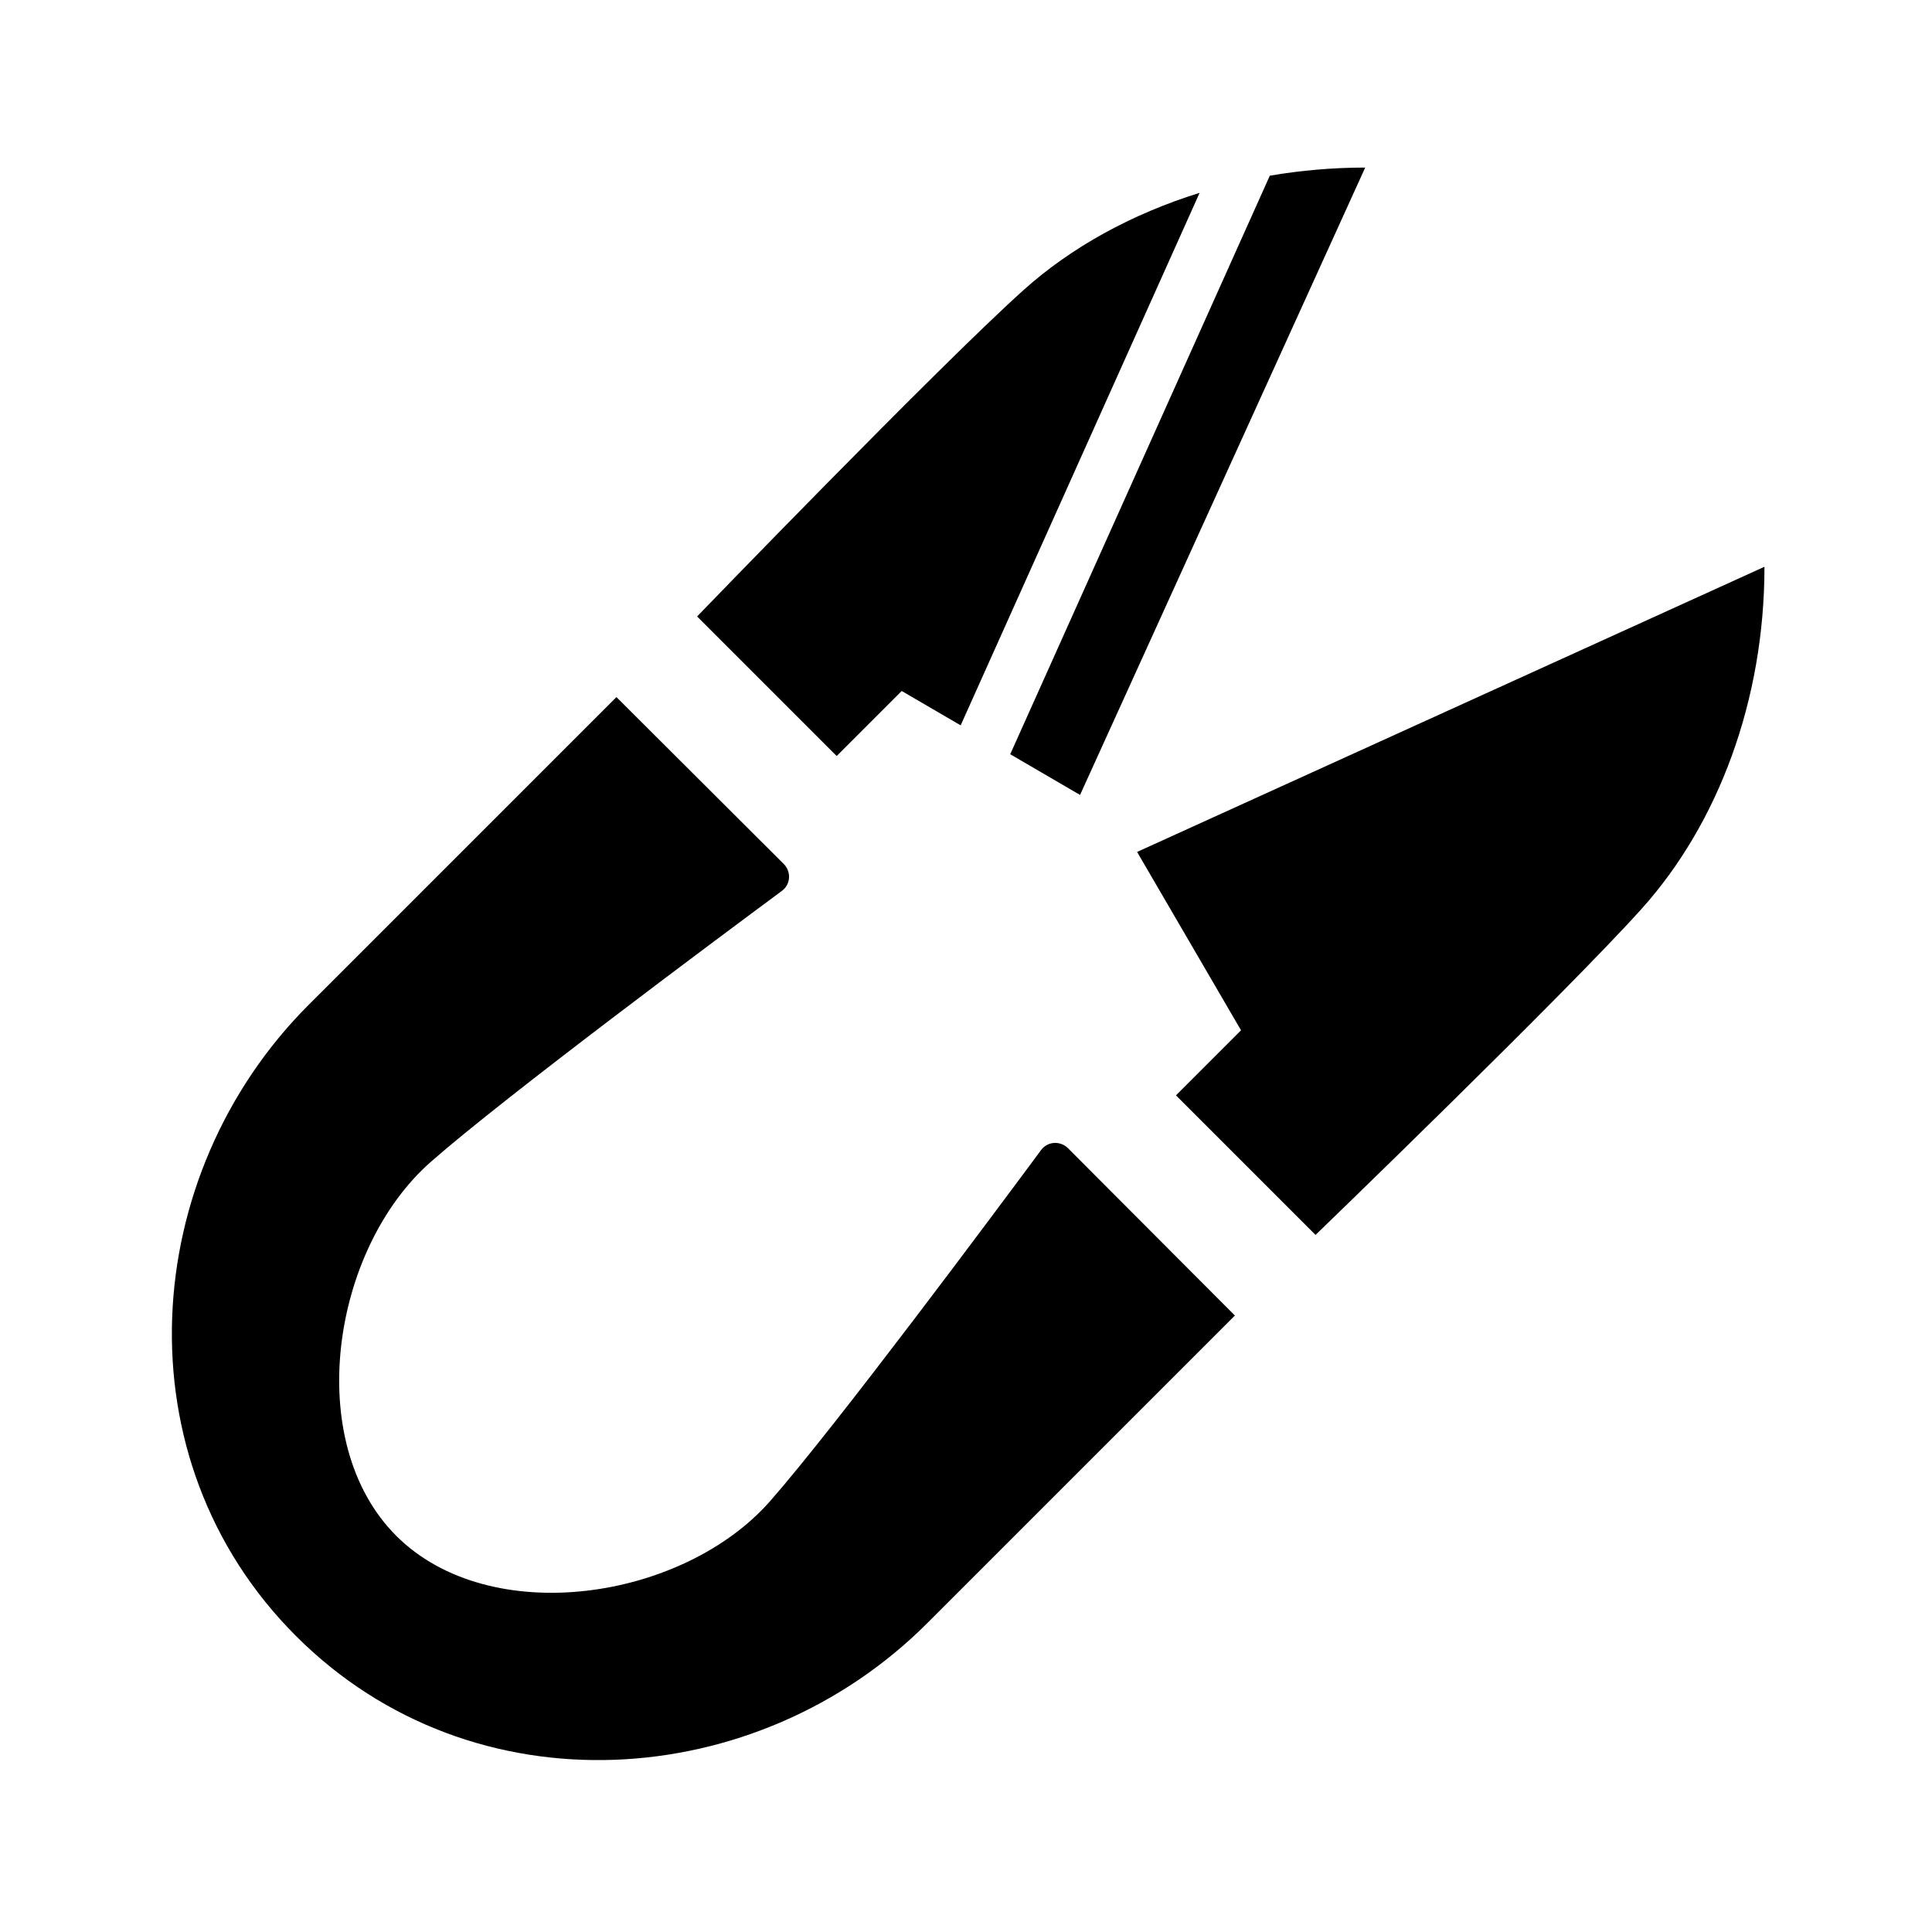 <?xml version="1.0" encoding="UTF-8"?>
<!-- Uploaded to: ICON Repo, www.svgrepo.com, Generator: ICON Repo Mixer Tools -->
<svg fill="#000000" width="800px" height="800px" version="1.1" viewBox="144 144 512 512" xmlns="http://www.w3.org/2000/svg">
 <g>
  <path d="m611.6 294.2c0 35.422-12.27 68.09-32.59 90.688-20.426 22.707-86.379 86.379-86.379 86.379l-36.988-36.988 17.242-17.242-27.543-47.266z"/>
  <path d="m427.06 448.32 44.199 44.309-81.586 81.582c-44.934 44.934-120.23 50.355-167.24 3.344-46.98-46.98-41.625-122.27 3.344-167.24l81.586-81.582 44.309 44.199c2.066 2.062 1.891 5.422-0.457 7.16-16.277 12.051-73.309 54.477-93.02 71.793-26.375 23.172-34.023 74.285-9.199 99.109s75.938 17.176 99.109-9.199c17.316-19.711 59.742-76.742 71.793-93.02 1.734-2.34 5.102-2.523 7.16-0.457z"/>
  <path d="m365.73 344.35-36.988-36.988s63.672-65.953 86.379-86.379c12.785-11.504 28.875-20.305 46.789-25.879l-63.324 141.12-15.625-9.105z"/>
  <path d="m411.72 343.88 68.793-153.32c8.199-1.398 16.652-2.152 25.281-2.152l-75.57 166.26z"/>
 </g>
</svg>